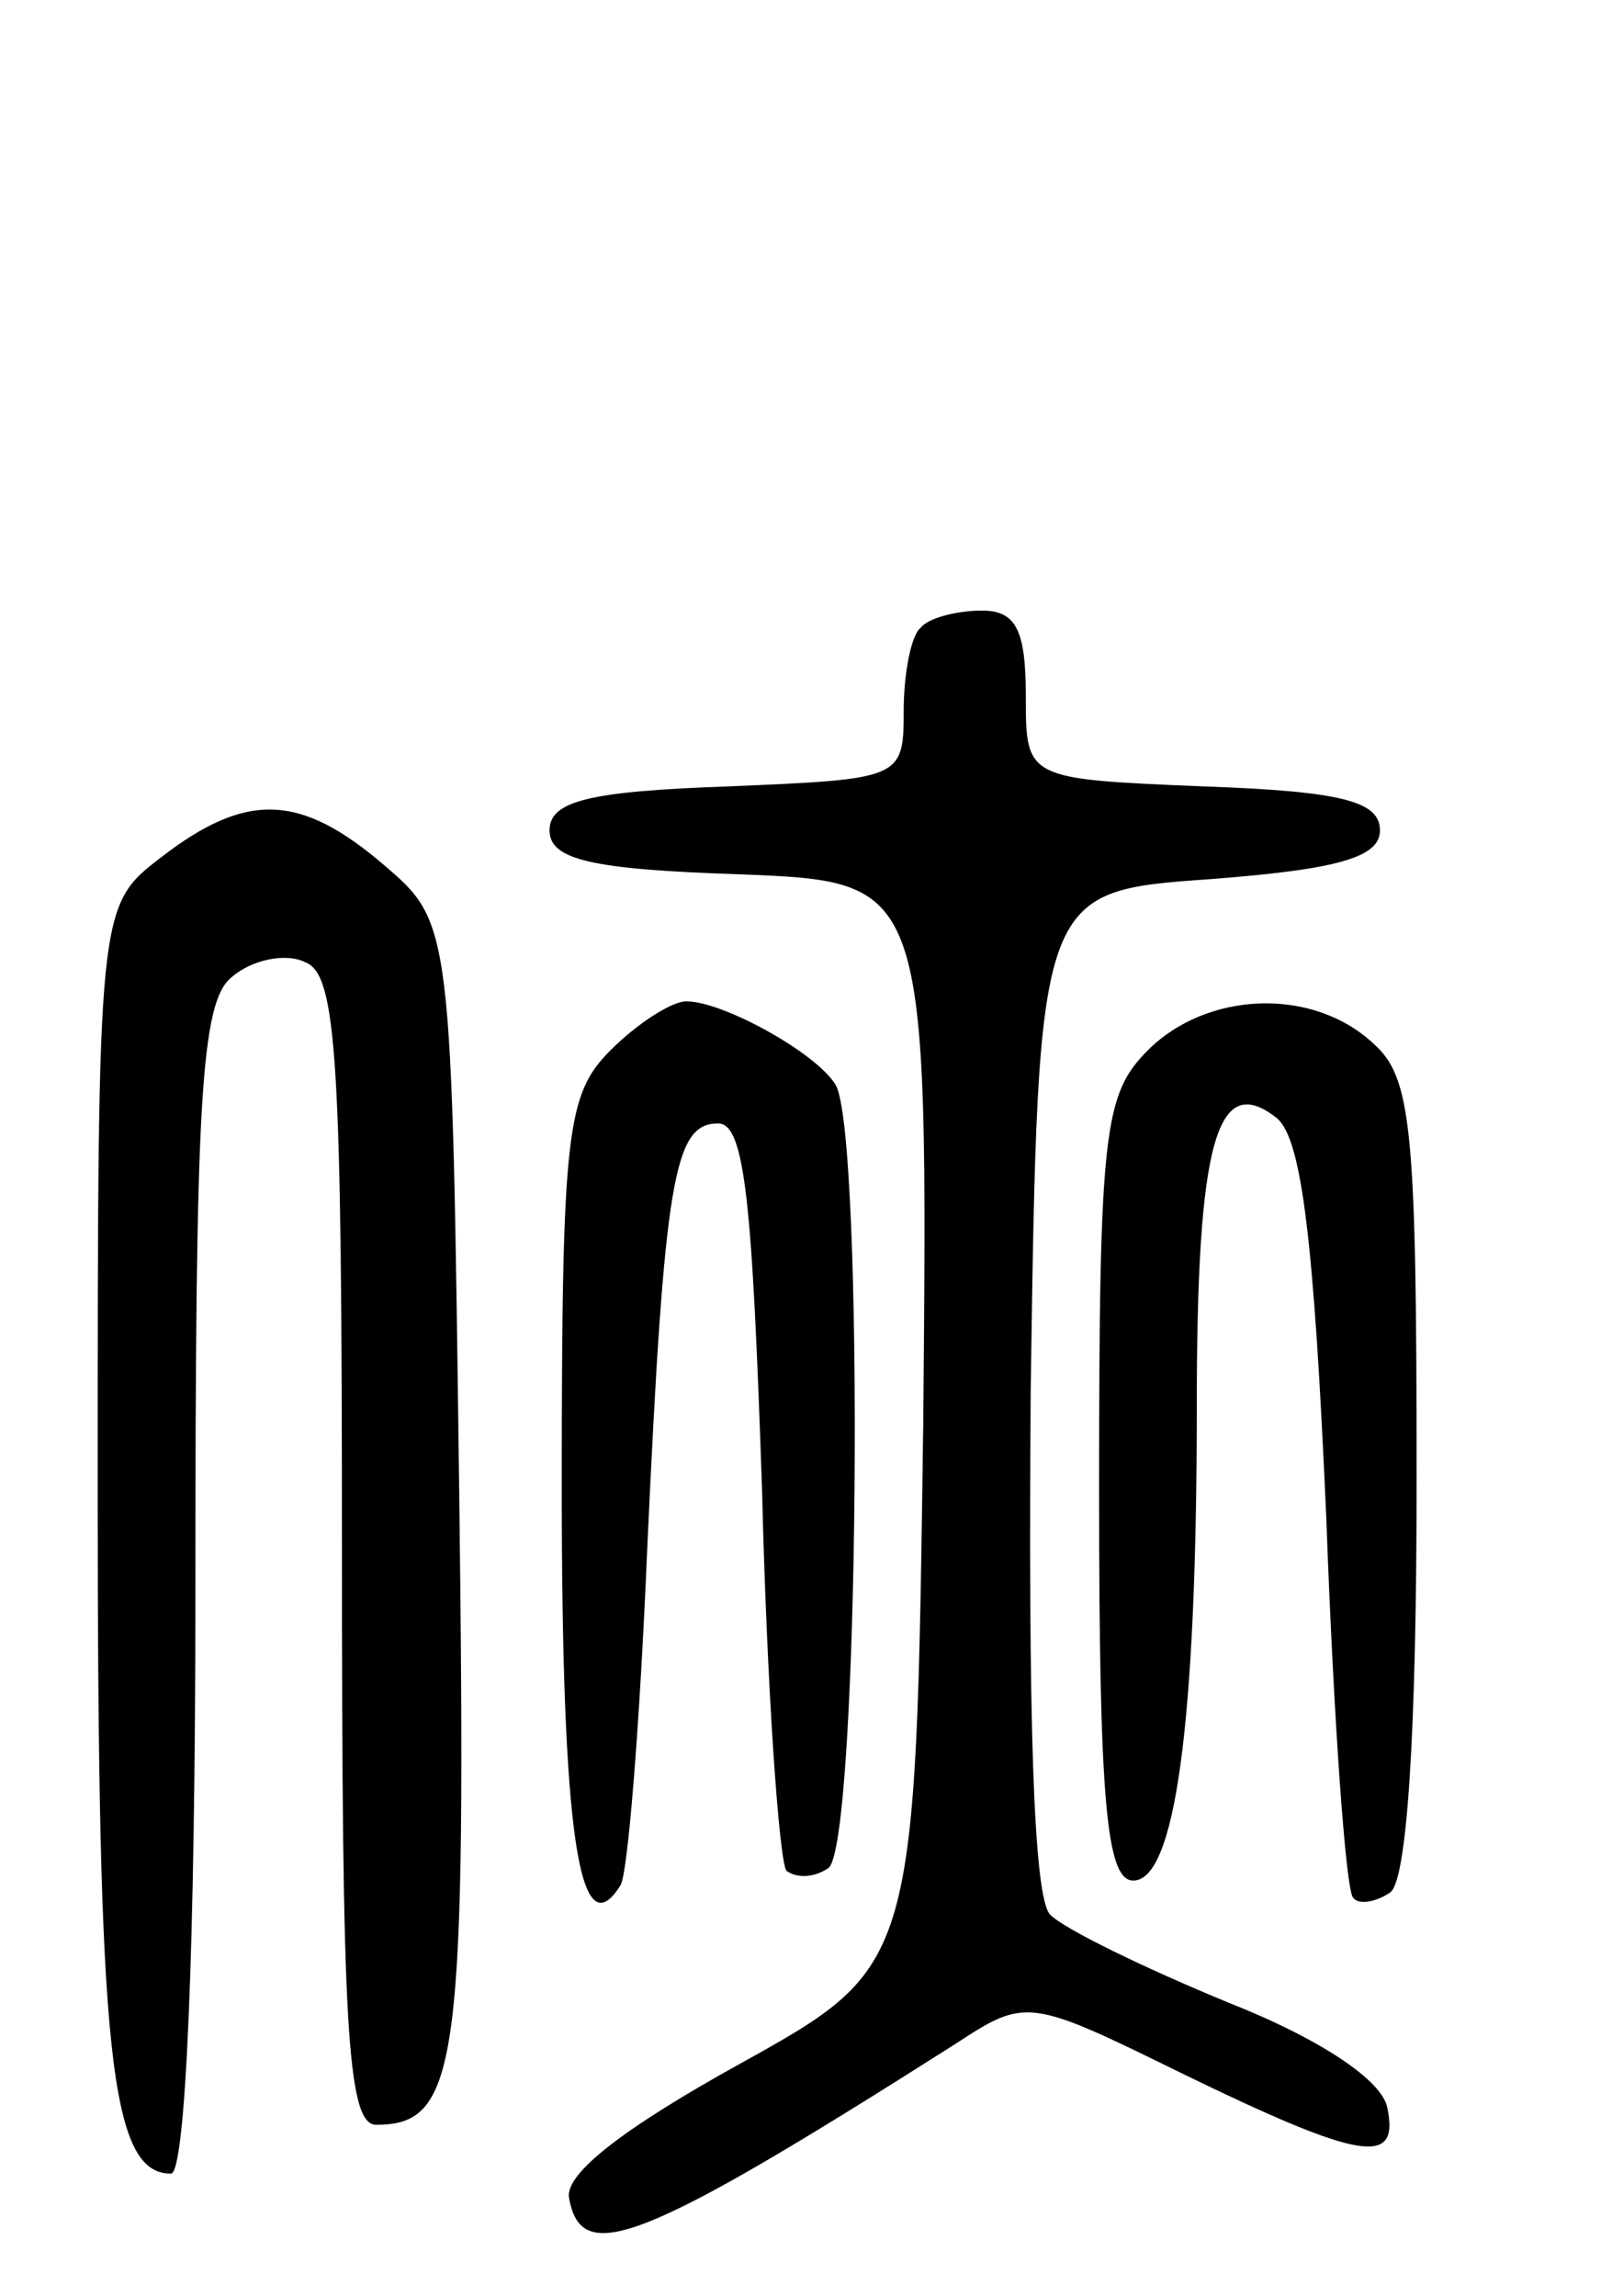 <svg version="1.0" xmlns="http://www.w3.org/2000/svg" width="66" height="94" viewBox="0 0 66 94" ><g transform="translate(0,94) scale(0.1,-0.1)" ><path d="M377 683 c-4 -3 -7 -19 -7 -34 0 -28 -1 -28 -72 -31 -57 -2 -73 -6 -73 -18 0 -12 17 -16 78 -18 77 -3 77 -3 75 -225 -3 -222 -3 -222 -75 -262 -47 -26 -72 -45 -70 -55 5 -28 29 -19 158 63 29 19 30 19 93 -12 74 -36 89 -38 84 -14 -2 11 -27 28 -65 43 -34 14 -67 30 -73 36 -7 7 -9 82 -8 215 3 204 3 204 73 209 53 4 70 9 70 20 0 12 -16 16 -72 18 -73 3 -73 3 -73 37 0 27 -4 35 -18 35 -10 0 -22 -3 -25 -7z"/><path d="M66 589 c-26 -20 -26 -20 -26 -260 0 -230 5 -279 30 -279 6 0 10 92 10 239 0 199 2 241 15 251 8 7 22 10 30 6 13 -5 15 -40 15 -241 0 -193 2 -235 14 -235 34 0 37 25 34 260 -3 232 -3 232 -31 256 -34 29 -56 30 -91 3z"/><path d="M250 510 c-18 -18 -20 -33 -20 -179 0 -141 7 -190 24 -163 3 4 8 66 11 138 7 152 11 174 29 174 11 0 14 -32 18 -150 2 -82 7 -152 10 -156 4 -3 11 -3 17 1 13 7 15 303 3 321 -8 13 -46 34 -61 34 -6 0 -20 -9 -31 -20z"/><path d="M470 510 c-18 -18 -20 -33 -20 -180 0 -128 3 -160 14 -160 17 0 26 63 26 194 0 108 8 138 33 118 10 -9 15 -50 20 -163 3 -83 8 -153 11 -156 2 -3 9 -2 15 2 7 4 11 64 11 169 0 145 -2 165 -18 179 -25 23 -68 21 -92 -3z"/></g></svg> 

